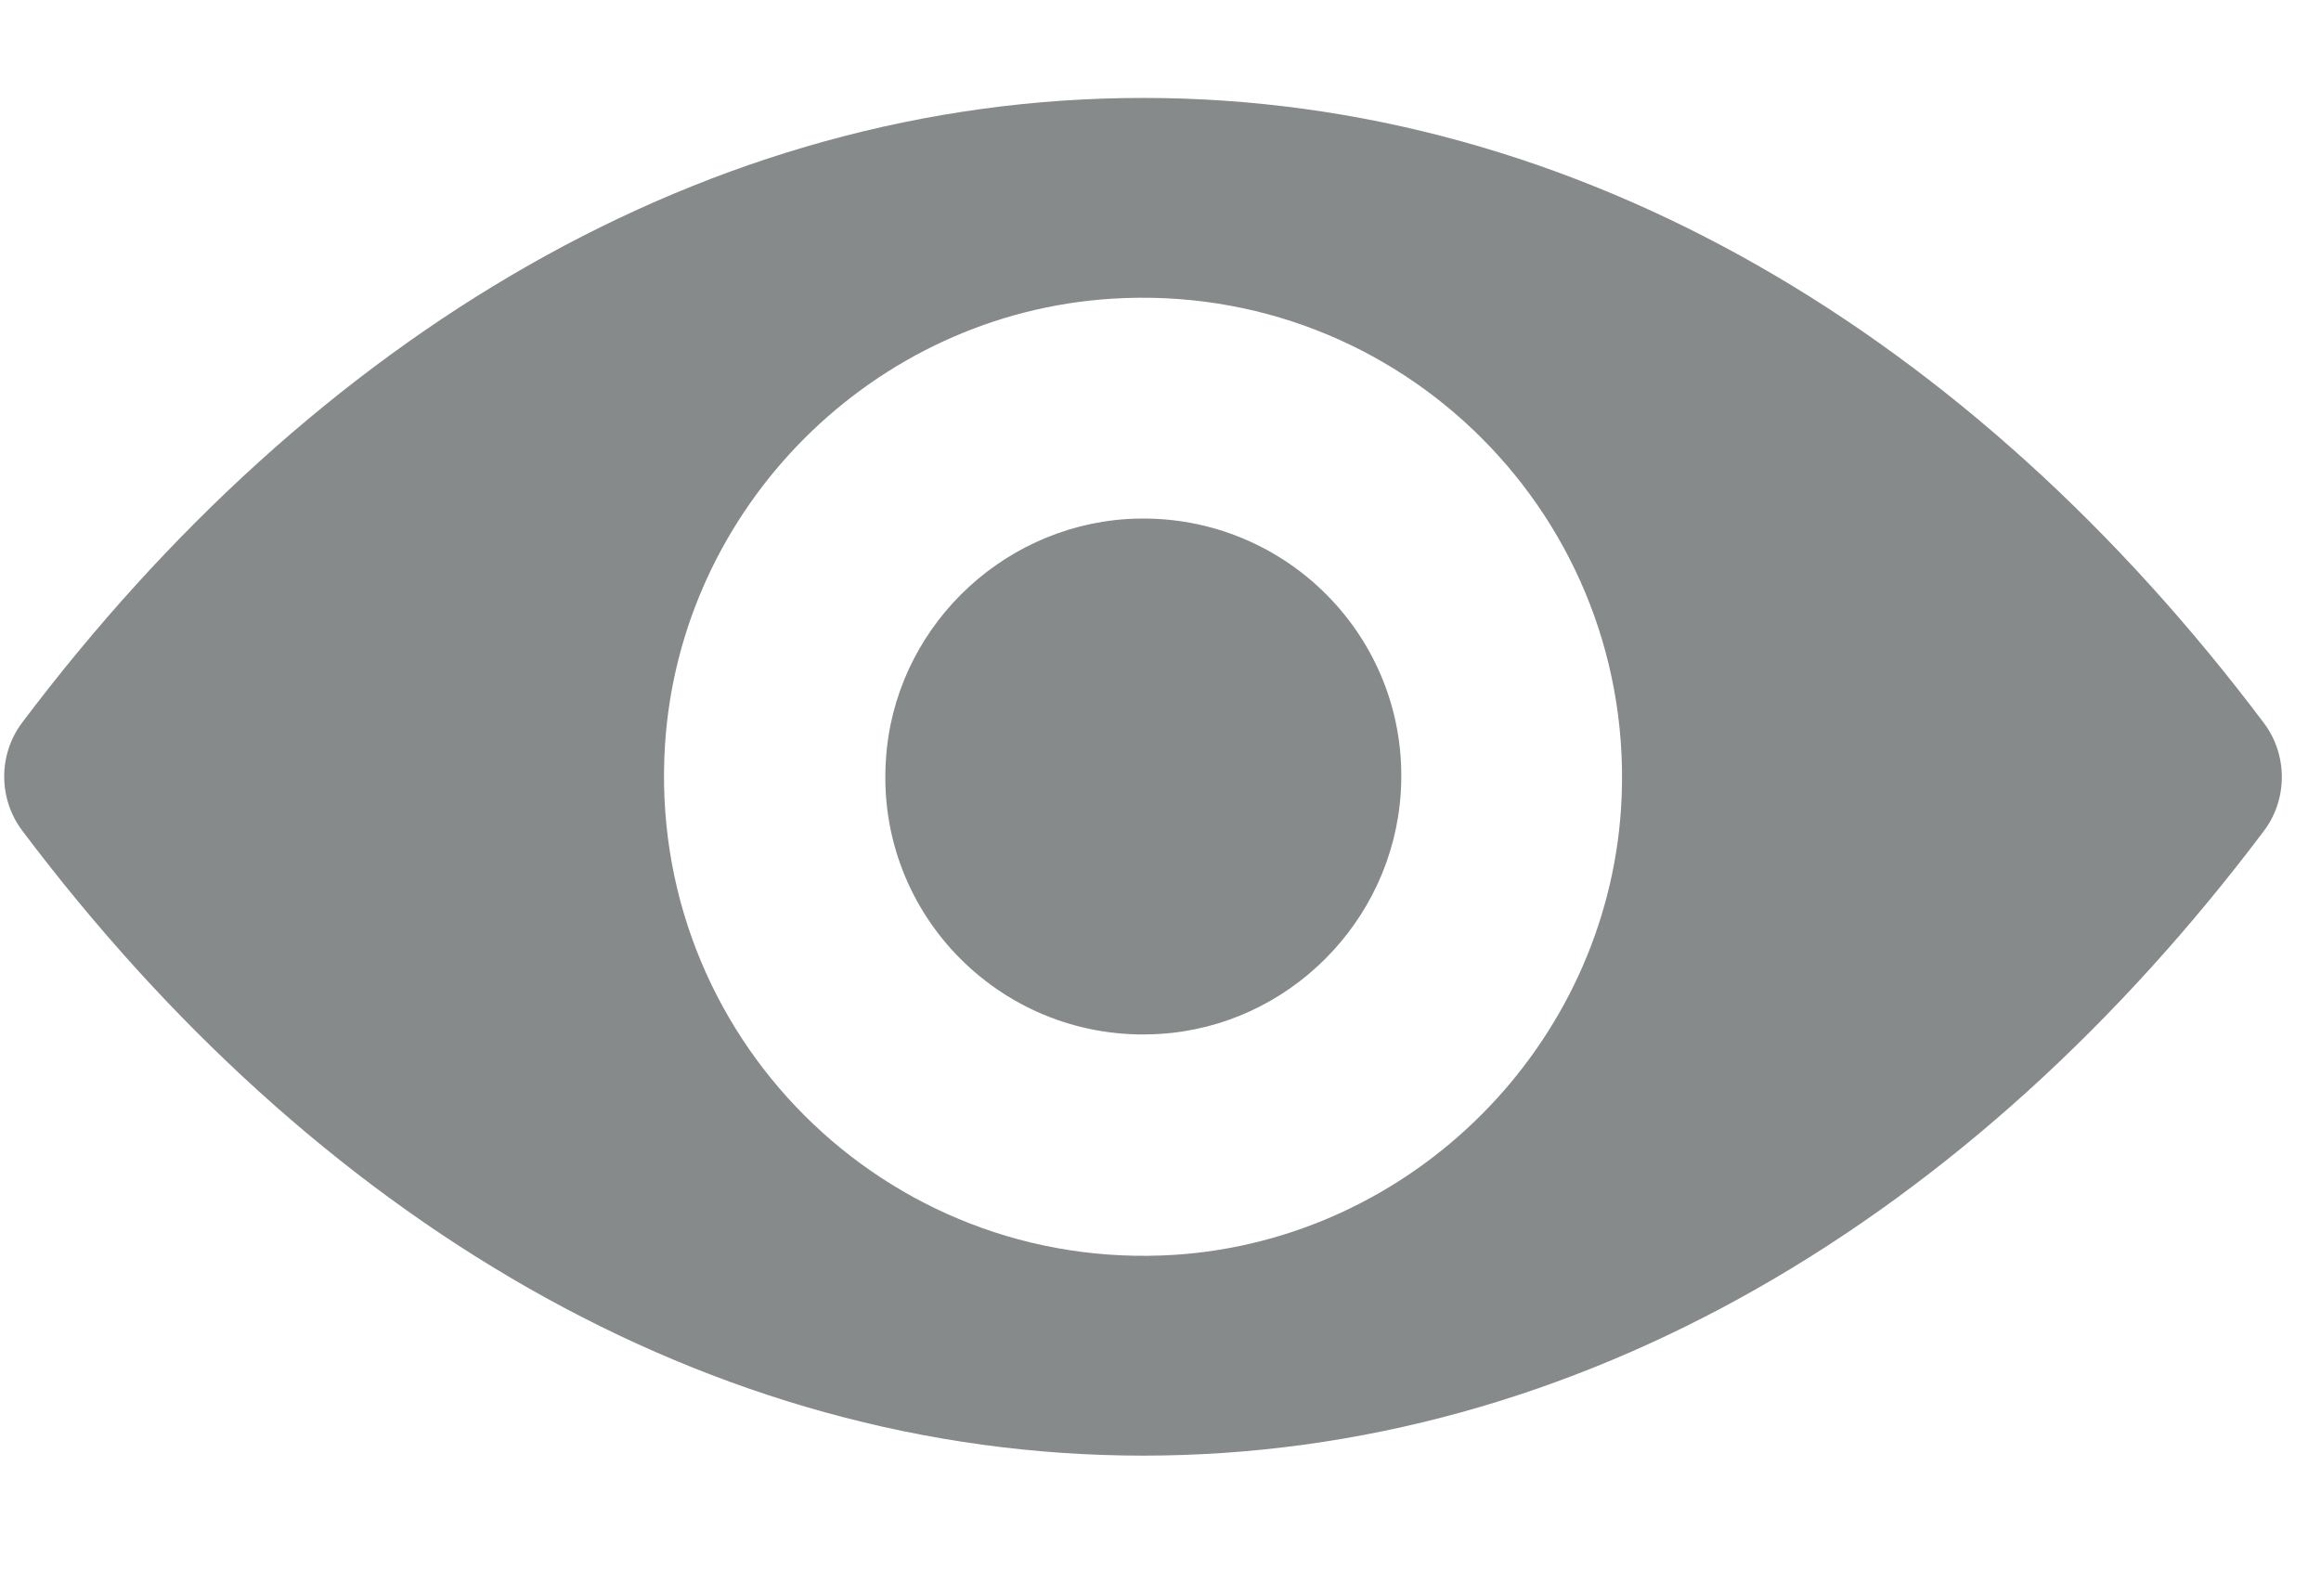 <svg width="16" height="11" viewBox="0 0 16 11" fill="none" xmlns="http://www.w3.org/2000/svg">
<path d="M7.88 0.675C4.88 0.675 2.16 2.316 0.152 4.982C-0.012 5.2 -0.012 5.505 0.152 5.724C2.16 8.393 4.88 10.034 7.88 10.034C10.88 10.034 13.6 8.393 15.607 5.727C15.771 5.509 15.771 5.203 15.607 4.985C13.6 2.316 10.88 0.675 7.88 0.675ZM8.095 8.65C6.104 8.775 4.459 7.134 4.584 5.139C4.687 3.495 6.02 2.162 7.665 2.059C9.656 1.934 11.3 3.575 11.175 5.57C11.069 7.211 9.736 8.544 8.095 8.65ZM7.995 7.127C6.923 7.195 6.036 6.312 6.107 5.239C6.161 4.352 6.881 3.636 7.767 3.578C8.84 3.511 9.727 4.394 9.656 5.467C9.598 6.356 8.879 7.073 7.995 7.127Z" fill="#878A8A"/>
</svg>
